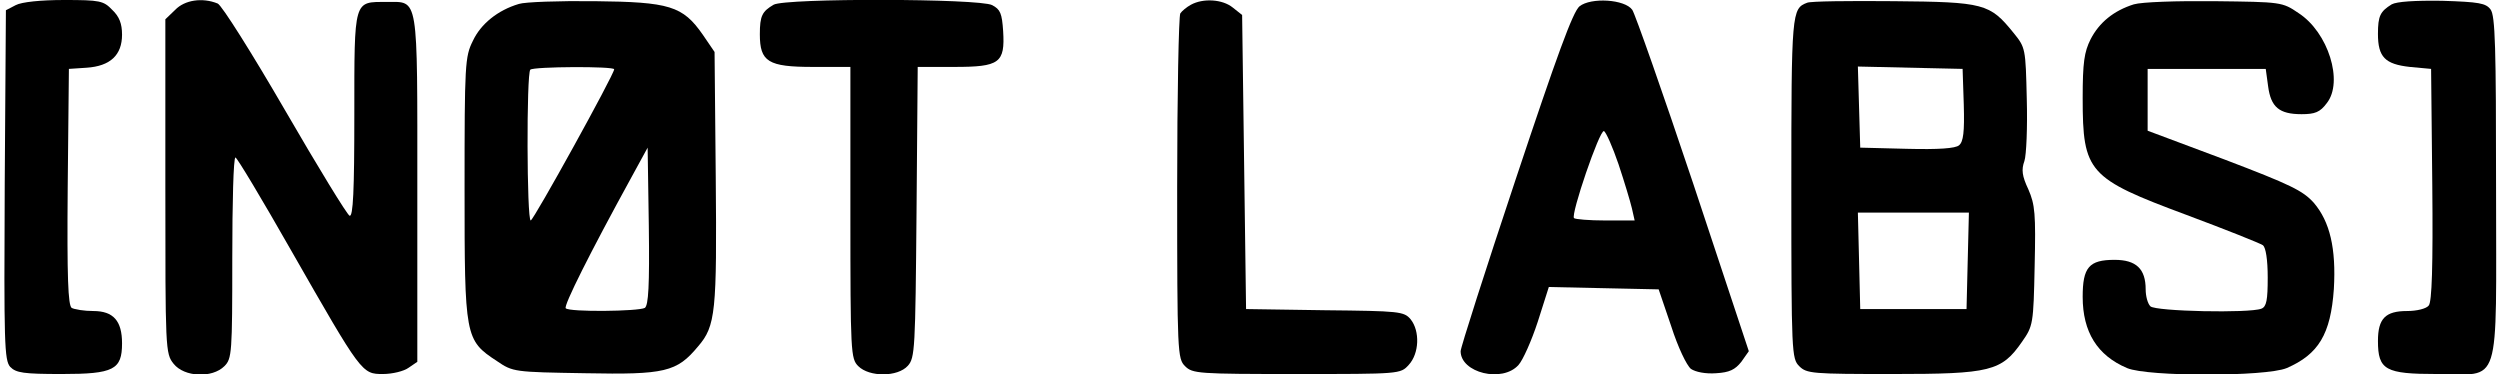 <svg xmlns="http://www.w3.org/2000/svg" width="635pt" height="95pt" viewBox="0 0 635 95" preserveAspectRatio="xMidYMid meet"><g transform="translate(0,95) scale(0.1,-0.1)" fill="#000000" stroke="none"><path d="M40 937 l-25 -13 -3 -443 c-2 -403 -1 -446 14 -463 15 -15 33 -18 131 -18 132 0 153 11 153 78 0 57 -22 82 -73 82 -23 0 -48 4 -55 8 -9 7 -12 75 -10 308 l3 299 45 3 c60 4 90 32 90 84 0 28 -7 46 -25 63 -22 23 -31 25 -122 25 -59 0 -108 -5 -123 -13z"></path><path d="M445 925 l-25 -24 0 -424 c0 -414 0 -425 21 -451 27 -34 98 -37 129 -6 19 19 20 33 20 275 0 140 3 255 8 255 4 0 68 -107 142 -237 179 -313 179 -313 233 -313 23 0 53 7 65 16 l22 15 0 438 c0 499 4 476 -78 476 -84 0 -82 9 -82 -287 0 -192 -3 -259 -12 -256 -6 2 -80 123 -164 268 -84 145 -161 267 -171 271 -39 16 -84 9 -108 -16z"></path><path d="M1318 940 c-54 -16 -97 -51 -117 -94 -20 -40 -21 -59 -21 -375 0 -377 1 -385 82 -438 41 -28 44 -28 224 -31 203 -4 233 3 287 68 45 52 48 88 45 430 l-3 318 -30 44 c-51 73 -84 83 -275 85 -91 1 -177 -2 -192 -7z m242 -166 c0 -13 -205 -384 -212 -384 -10 0 -11 374 -1 383 8 8 213 9 213 1z m78 -606 c-16 -9 -192 -11 -201 -1 -6 6 61 140 167 333 l41 75 3 -199 c2 -153 -1 -201 -10 -208z"></path><path d="M1965 938 c-29 -17 -35 -28 -35 -75 0 -70 21 -83 135 -83 l95 0 0 -370 c0 -357 1 -371 20 -390 28 -28 100 -28 126 1 18 20 19 43 22 390 l3 369 93 0 c115 0 129 10 124 91 -3 45 -7 55 -28 66 -33 17 -525 18 -555 1z"></path><path d="M3025 938 c-11 -6 -23 -16 -27 -22 -4 -6 -8 -206 -8 -443 0 -420 1 -434 20 -453 19 -19 33 -20 283 -20 263 0 264 0 285 23 27 29 29 86 5 116 -17 20 -28 21 -218 23 l-200 3 -5 373 -5 374 -24 19 c-26 21 -75 24 -106 7z"></path><path d="M4012 934 c-17 -14 -57 -124 -162 -439 -77 -231 -140 -428 -140 -437 0 -55 106 -81 147 -35 11 12 33 61 49 110 l28 88 140 -3 139 -3 32 -94 c17 -53 39 -99 50 -108 12 -8 37 -13 64 -11 34 2 48 9 64 29 l19 27 -141 425 c-78 233 -148 432 -155 442 -19 27 -105 32 -134 9z m99 -401 c15 -45 30 -95 34 -112 l7 -31 -75 0 c-40 0 -76 3 -79 6 -9 8 65 225 76 221 5 -2 22 -40 37 -84z"></path><path d="M4590 943 c-39 -15 -40 -23 -40 -470 0 -420 1 -434 20 -453 19 -19 33 -20 237 -20 249 0 277 7 329 82 28 40 29 45 32 192 3 133 1 156 -16 195 -16 34 -18 50 -10 72 5 15 8 86 6 158 -3 128 -3 130 -34 168 -60 74 -74 78 -304 80 -113 1 -212 0 -220 -4z m398 -259 c2 -69 -1 -94 -12 -103 -9 -8 -52 -11 -132 -9 l-119 3 -3 103 -3 103 133 -3 133 -3 3 -91z m10 -396 l-3 -123 -135 0 -135 0 -3 123 -3 122 141 0 141 0 -3 -122z"></path><path d="M5420 939 c-51 -16 -88 -46 -110 -89 -16 -32 -20 -59 -20 -149 0 -189 14 -204 264 -297 99 -37 187 -72 194 -77 7 -6 12 -36 12 -82 0 -57 -3 -74 -16 -79 -30 -12 -269 -7 -282 6 -7 7 -12 26 -12 43 0 52 -24 75 -79 75 -65 0 -81 -19 -81 -94 0 -89 37 -149 113 -181 52 -22 352 -22 405 0 81 35 112 86 120 201 6 103 -10 171 -51 219 -28 31 -59 46 -227 110 l-195 73 0 79 0 78 150 0 150 0 6 -44 c7 -53 28 -71 85 -71 34 0 47 5 64 28 43 54 4 180 -72 229 -41 28 -44 28 -212 30 -97 1 -186 -2 -206 -8z"></path><path d="M6075 939 c-29 -18 -35 -29 -35 -75 0 -59 18 -77 81 -84 l54 -5 3 -294 c2 -208 -1 -298 -9 -307 -6 -8 -30 -14 -55 -14 -55 0 -74 -19 -74 -76 0 -74 19 -84 150 -84 165 0 150 -48 150 473 0 358 -2 437 -14 453 -12 16 -29 19 -123 22 -70 1 -115 -2 -128 -9z"></path></g></svg>